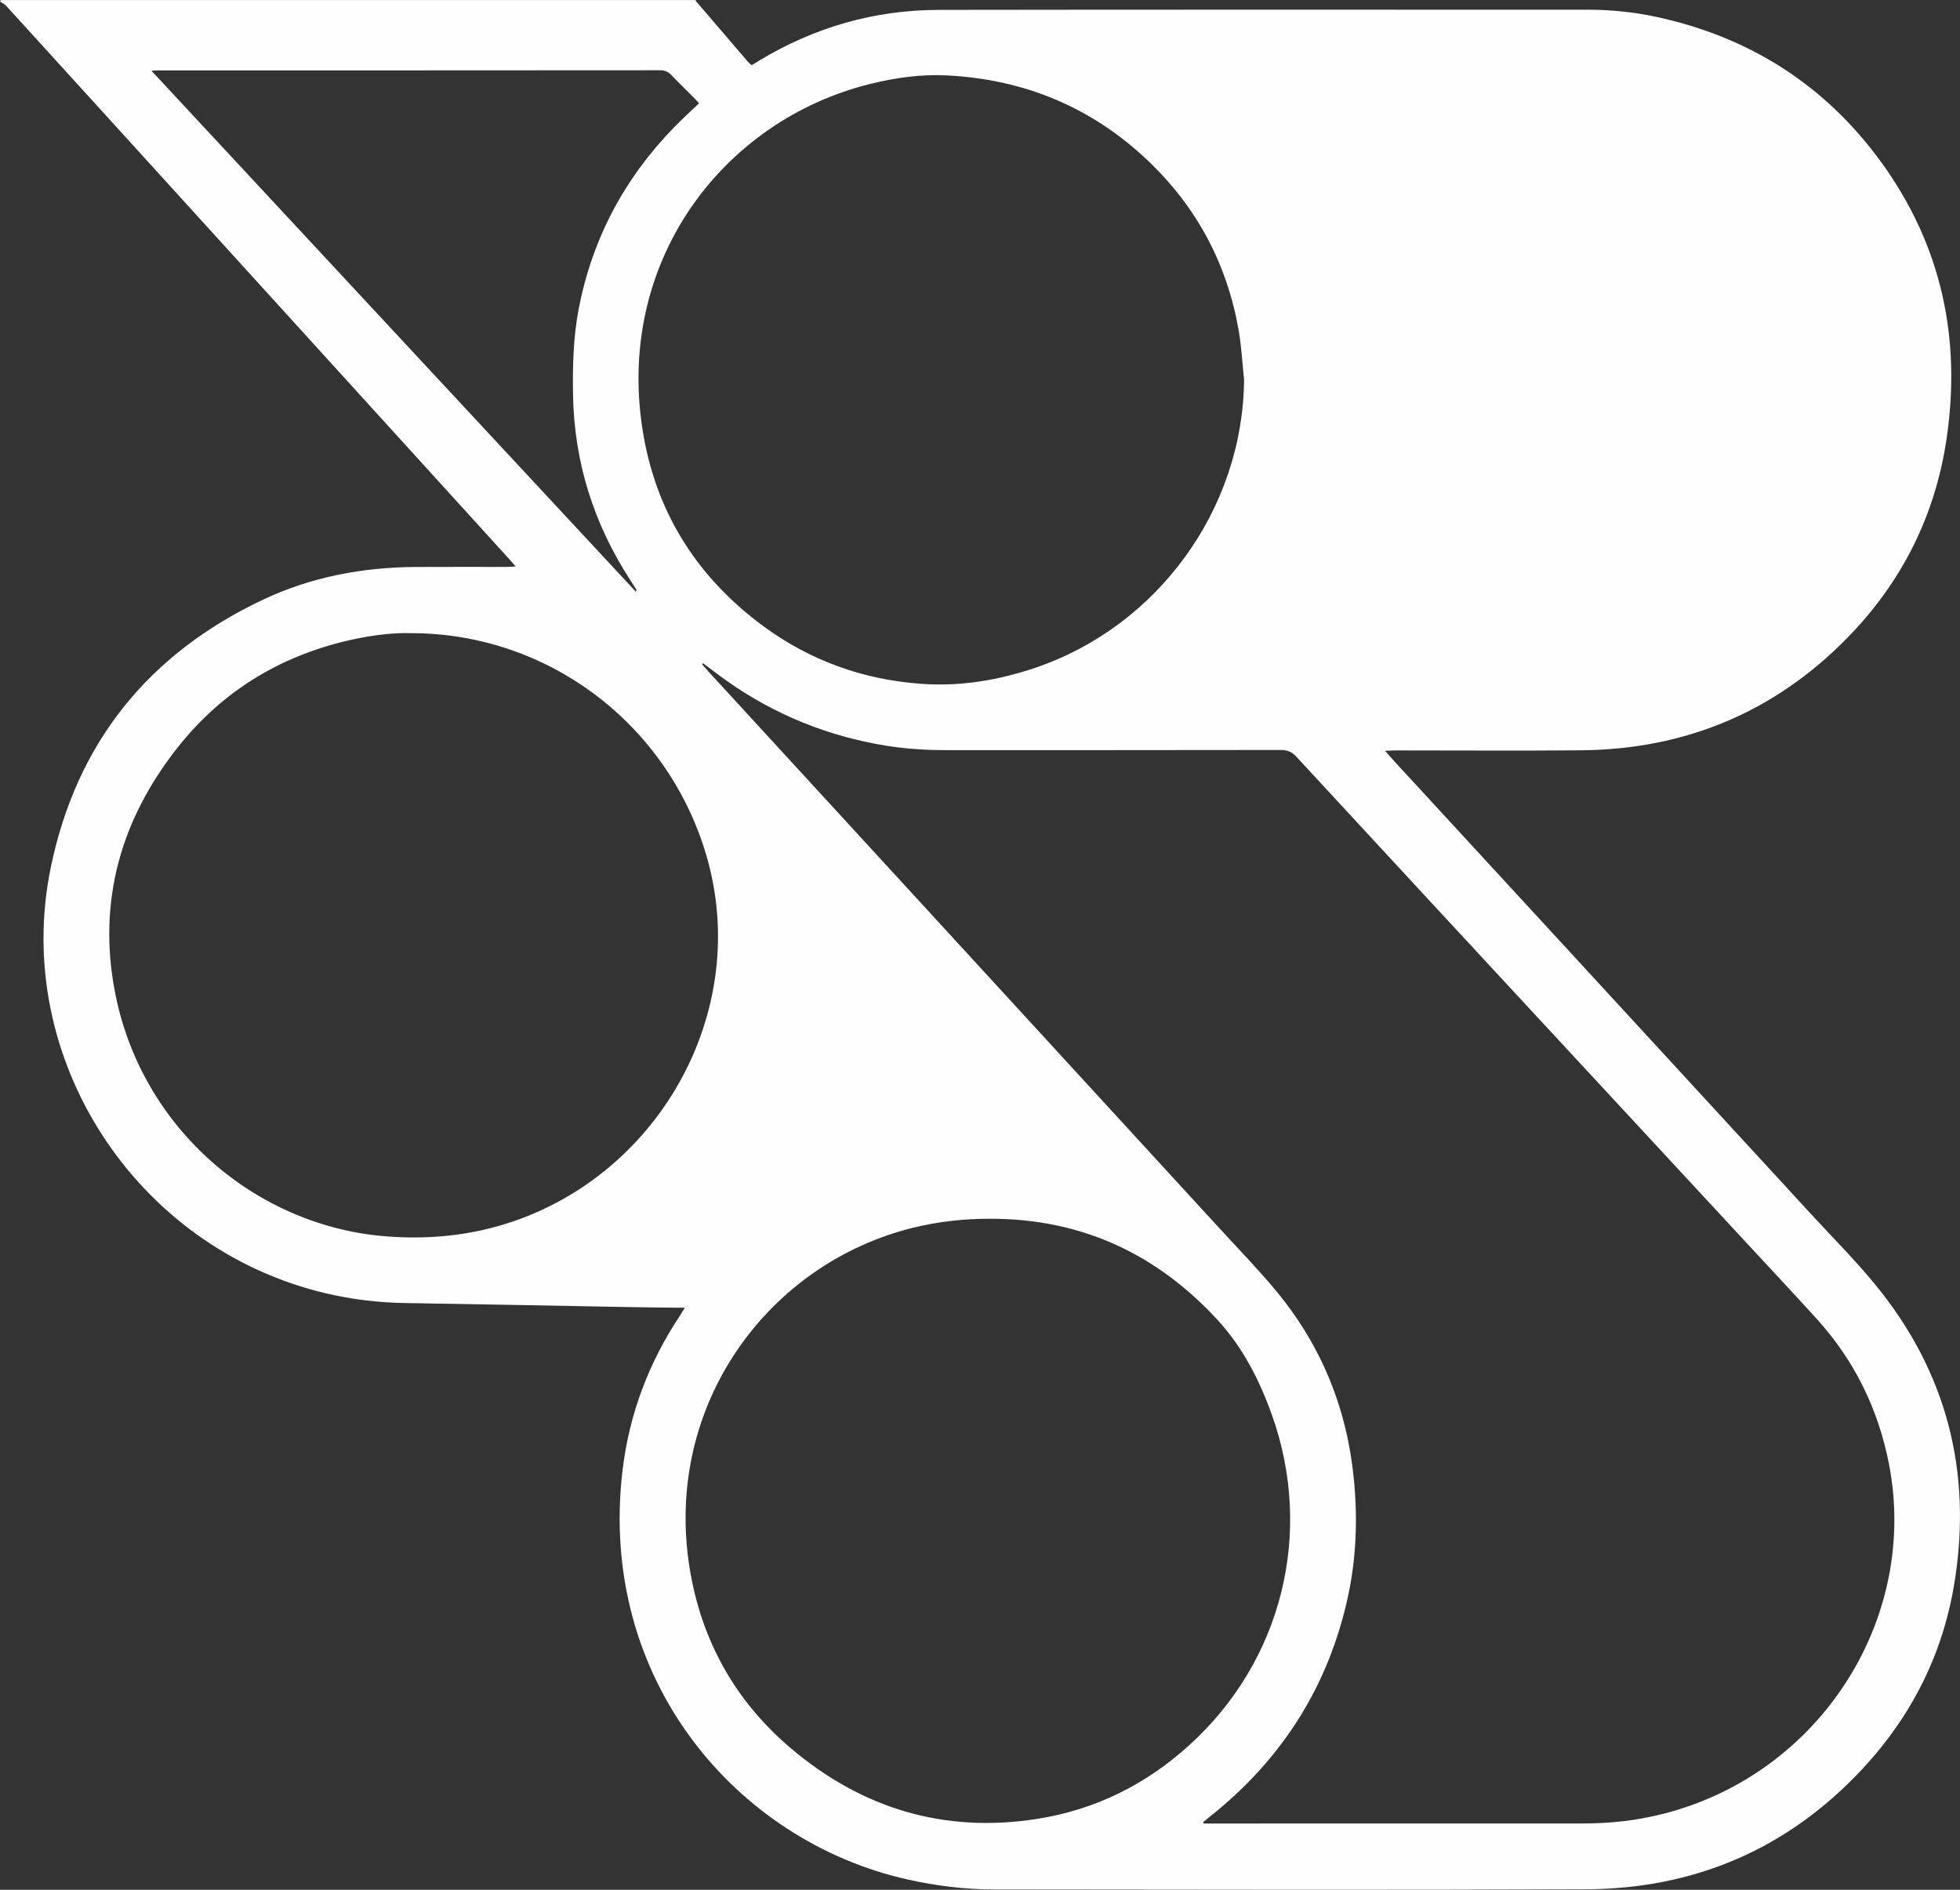 <?xml version="1.0" encoding="UTF-8"?>
<!DOCTYPE svg PUBLIC "-//W3C//DTD SVG 1.1//EN" "http://www.w3.org/Graphics/SVG/1.1/DTD/svg11.dtd">
<!-- Creator: CorelDRAW 2019 (64-Bit) -->
<svg xmlns="http://www.w3.org/2000/svg" xml:space="preserve" width="28.549mm" height="27.53mm" version="1.1" style="shape-rendering:geometricPrecision; text-rendering:geometricPrecision; image-rendering:optimizeQuality; fill-rule:evenodd; clip-rule:evenodd"
viewBox="0 0 1047.46 1010.05"
 xmlns:xlink="http://www.w3.org/1999/xlink"
 xmlns:xodm="http://www.corel.com/coreldraw/odm/2003">
 <rect x="0" y="0" width="1047.46" height="1010.05" fill="#333333" stroke="none"/>
 <defs>
  <style type="text/css">
   <![CDATA[
    .fil0 {fill:#FEFEFE;fill-rule:nonzero}
   ]]>
  </style>
 </defs>
 <g id="Layer_x0020_1">
  <path class="fil0" d="M-0 0.88c0.14,-0.28 0.27,-0.83 0.44,-0.83 1.15,-0.08 2.33,-0.04 3.48,-0.04l367.81 0c0.12,0.26 0.18,0.56 0.35,0.76 9.27,10.83 18.54,21.65 27.83,32.46 0.53,0.61 1.24,1.07 1.85,1.6 1.31,-0.81 2.42,-1.52 3.53,-2.2 29.63,-17.98 61.82,-27.31 96.42,-27.36 115.61,-0.19 231.22,-0.07 346.82,-0.09 12.41,-0.01 24.68,1.25 36.77,3.86 49.97,10.78 90.43,36.62 120.37,78.06 31.96,44.25 42.56,93.93 34.58,147.6 -6.09,41.1 -24.04,76.66 -53.05,106.26 -38.93,39.72 -86.62,59.54 -142.18,60.05 -33.02,0.3 -66.02,0.05 -99.04,0.06 -1.64,0 -3.29,0.12 -5.79,0.22 2.16,2.42 3.65,4.16 5.19,5.84 28.96,31.45 57.94,62.89 86.88,94.34 44.9,48.8 89.79,97.6 134.67,146.41 11.71,12.74 23.98,25.02 34.96,38.35 38.45,46.71 52.25,100.37 42.58,159.86 -6.19,38.16 -23.09,71.49 -49.47,99.69 -39.87,42.6 -89.51,63.76 -147.58,64 -105.28,0.45 -210.56,0.17 -315.85,0.09 -15.73,-0.01 -31.27,-1.9 -46.65,-5.36 -91.61,-20.57 -165.53,-107.31 -152.21,-218.79 3.57,-29.91 14,-57.46 30.69,-82.59 0.76,-1.16 1.45,-2.38 2.56,-4.22 -2.06,0 -3.46,0.01 -4.85,0 -8,-0.09 -16,-0.15 -23.98,-0.3 -40.12,-0.72 -80.25,-1.55 -120.37,-2.17 -14.46,-0.22 -28.66,-1.9 -42.71,-5.23 -101.6,-23.99 -167.78,-125.66 -146.97,-227.31 13.67,-66.72 52.21,-114.57 113.81,-143.55 25.61,-12.04 52.91,-17.15 81.15,-17.33 16.14,-0.1 32.28,-0.01 48.42,-0.03 1.49,0 2.96,-0.12 5.09,-0.21 -1.22,-1.45 -1.84,-2.24 -2.51,-2.98 -43.92,-48.32 -87.83,-96.62 -131.75,-144.94 -28.27,-31.09 -56.53,-62.19 -84.79,-93.29 -17.71,-19.48 -35.4,-38.96 -53.13,-58.4 -0.89,-0.98 -2.24,-1.56 -3.36,-2.32zm375.74 353.6c-0.17,0.17 -0.35,0.35 -0.53,0.52 0.92,1.07 1.8,2.16 2.74,3.2 37.75,41.13 75.54,82.25 113.29,123.39 53.48,58.28 106.98,116.55 160.43,174.85 10.23,11.16 20.79,22.02 30.42,33.65 24.13,29.12 37.77,62.76 41.43,100.39 2.06,21.11 1.36,42.14 -3.16,62.91 -10.43,48.02 -35.35,87.05 -73.77,117.55 -1.2,0.96 -2.37,1.95 -3.56,2.92 0.08,0.26 0.14,0.51 0.21,0.76l4.58 0c66.17,0 132.33,0.01 198.5,-0.03 14.29,0 28.4,-1.57 42.27,-5.07 84.34,-21.31 136.99,-104.58 120.91,-187.04 -5.73,-29.47 -18.56,-55.54 -38.8,-77.8 -12.04,-13.24 -24.26,-26.29 -36.41,-39.41 -35.09,-37.87 -70.18,-75.72 -105.25,-113.6 -45.45,-49.06 -90.91,-98.13 -136.28,-147.28 -2.38,-2.59 -4.79,-3.55 -8.28,-3.55 -59.62,0.1 -119.25,0.08 -178.86,0.08 -10.77,0 -21.51,-0.65 -32.14,-2.38 -31.02,-5.05 -59.46,-16.54 -85.16,-34.7 -4.27,-3.02 -8.39,-6.24 -12.58,-9.36zm289.1 -151.64c-0.93,-8.8 -1.37,-17.69 -2.89,-26.39 -6.19,-35.34 -22.26,-65.57 -48.21,-90.34 -30.14,-28.77 -66.33,-43.76 -107.86,-45.83 -13.72,-0.67 -27.27,1.24 -40.57,4.51 -79.37,19.42 -138.01,96.38 -121.19,189.16 7.6,41.88 29.5,75.38 63.73,100.64 25.19,18.57 53.64,28.72 84.78,30.91 20.67,1.46 40.81,-1.9 60.43,-8.52 65.82,-22.21 111.31,-85.19 111.78,-154.13zm-445.09 135.57c-8.87,-0.3 -19.27,0.87 -29.52,2.99 -38.71,8.06 -70.95,27.23 -95.43,58.28 -30.16,38.26 -42.61,81.71 -33.46,130.03 13.98,73.85 76.17,126.16 145.98,131.16 19.92,1.44 39.46,-0.1 58.67,-5.5 84.69,-23.8 136.96,-114.29 111.07,-199.65 -21.1,-69.49 -84.73,-117.28 -157.3,-117.32zm309.87 312.98c-13.89,-0.06 -27.54,1.39 -41.04,4.65 -78.03,18.9 -134.02,94.96 -120.05,181.92 6.19,38.62 24.26,71.13 54.1,96.43 37.91,32.13 81.72,45.49 131.23,37.83 31.28,-4.82 58.59,-18.4 81.93,-39.66 49.38,-44.95 66.37,-113.33 43.98,-176.23 -6.64,-18.65 -15.64,-36.24 -29.03,-50.8 -32.49,-35.32 -72.7,-54.12 -121.12,-54.13zm-189.8 -335.15c0.23,-0.81 0.34,-0.98 0.29,-1.06 -0.92,-1.47 -1.84,-2.95 -2.8,-4.4 -19.92,-30.43 -30.54,-63.73 -31.08,-100.17 -0.22,-15.13 0.13,-30.24 2.98,-45.17 7.18,-37.77 24.5,-70.23 51.31,-97.7 4.15,-4.24 8.57,-8.26 13.05,-12.54 -0.88,-0.97 -1.7,-1.96 -2.6,-2.87 -4,-4.02 -8.1,-7.94 -11.99,-12.06 -1.84,-1.96 -3.74,-2.73 -6.46,-2.73 -89.14,0.08 -178.27,0.07 -267.4,0.07 -1.09,0 -2.17,0.1 -4.18,0.19 86.62,93.17 172.6,185.64 258.88,278.45z"/>
 </g>
</svg>
